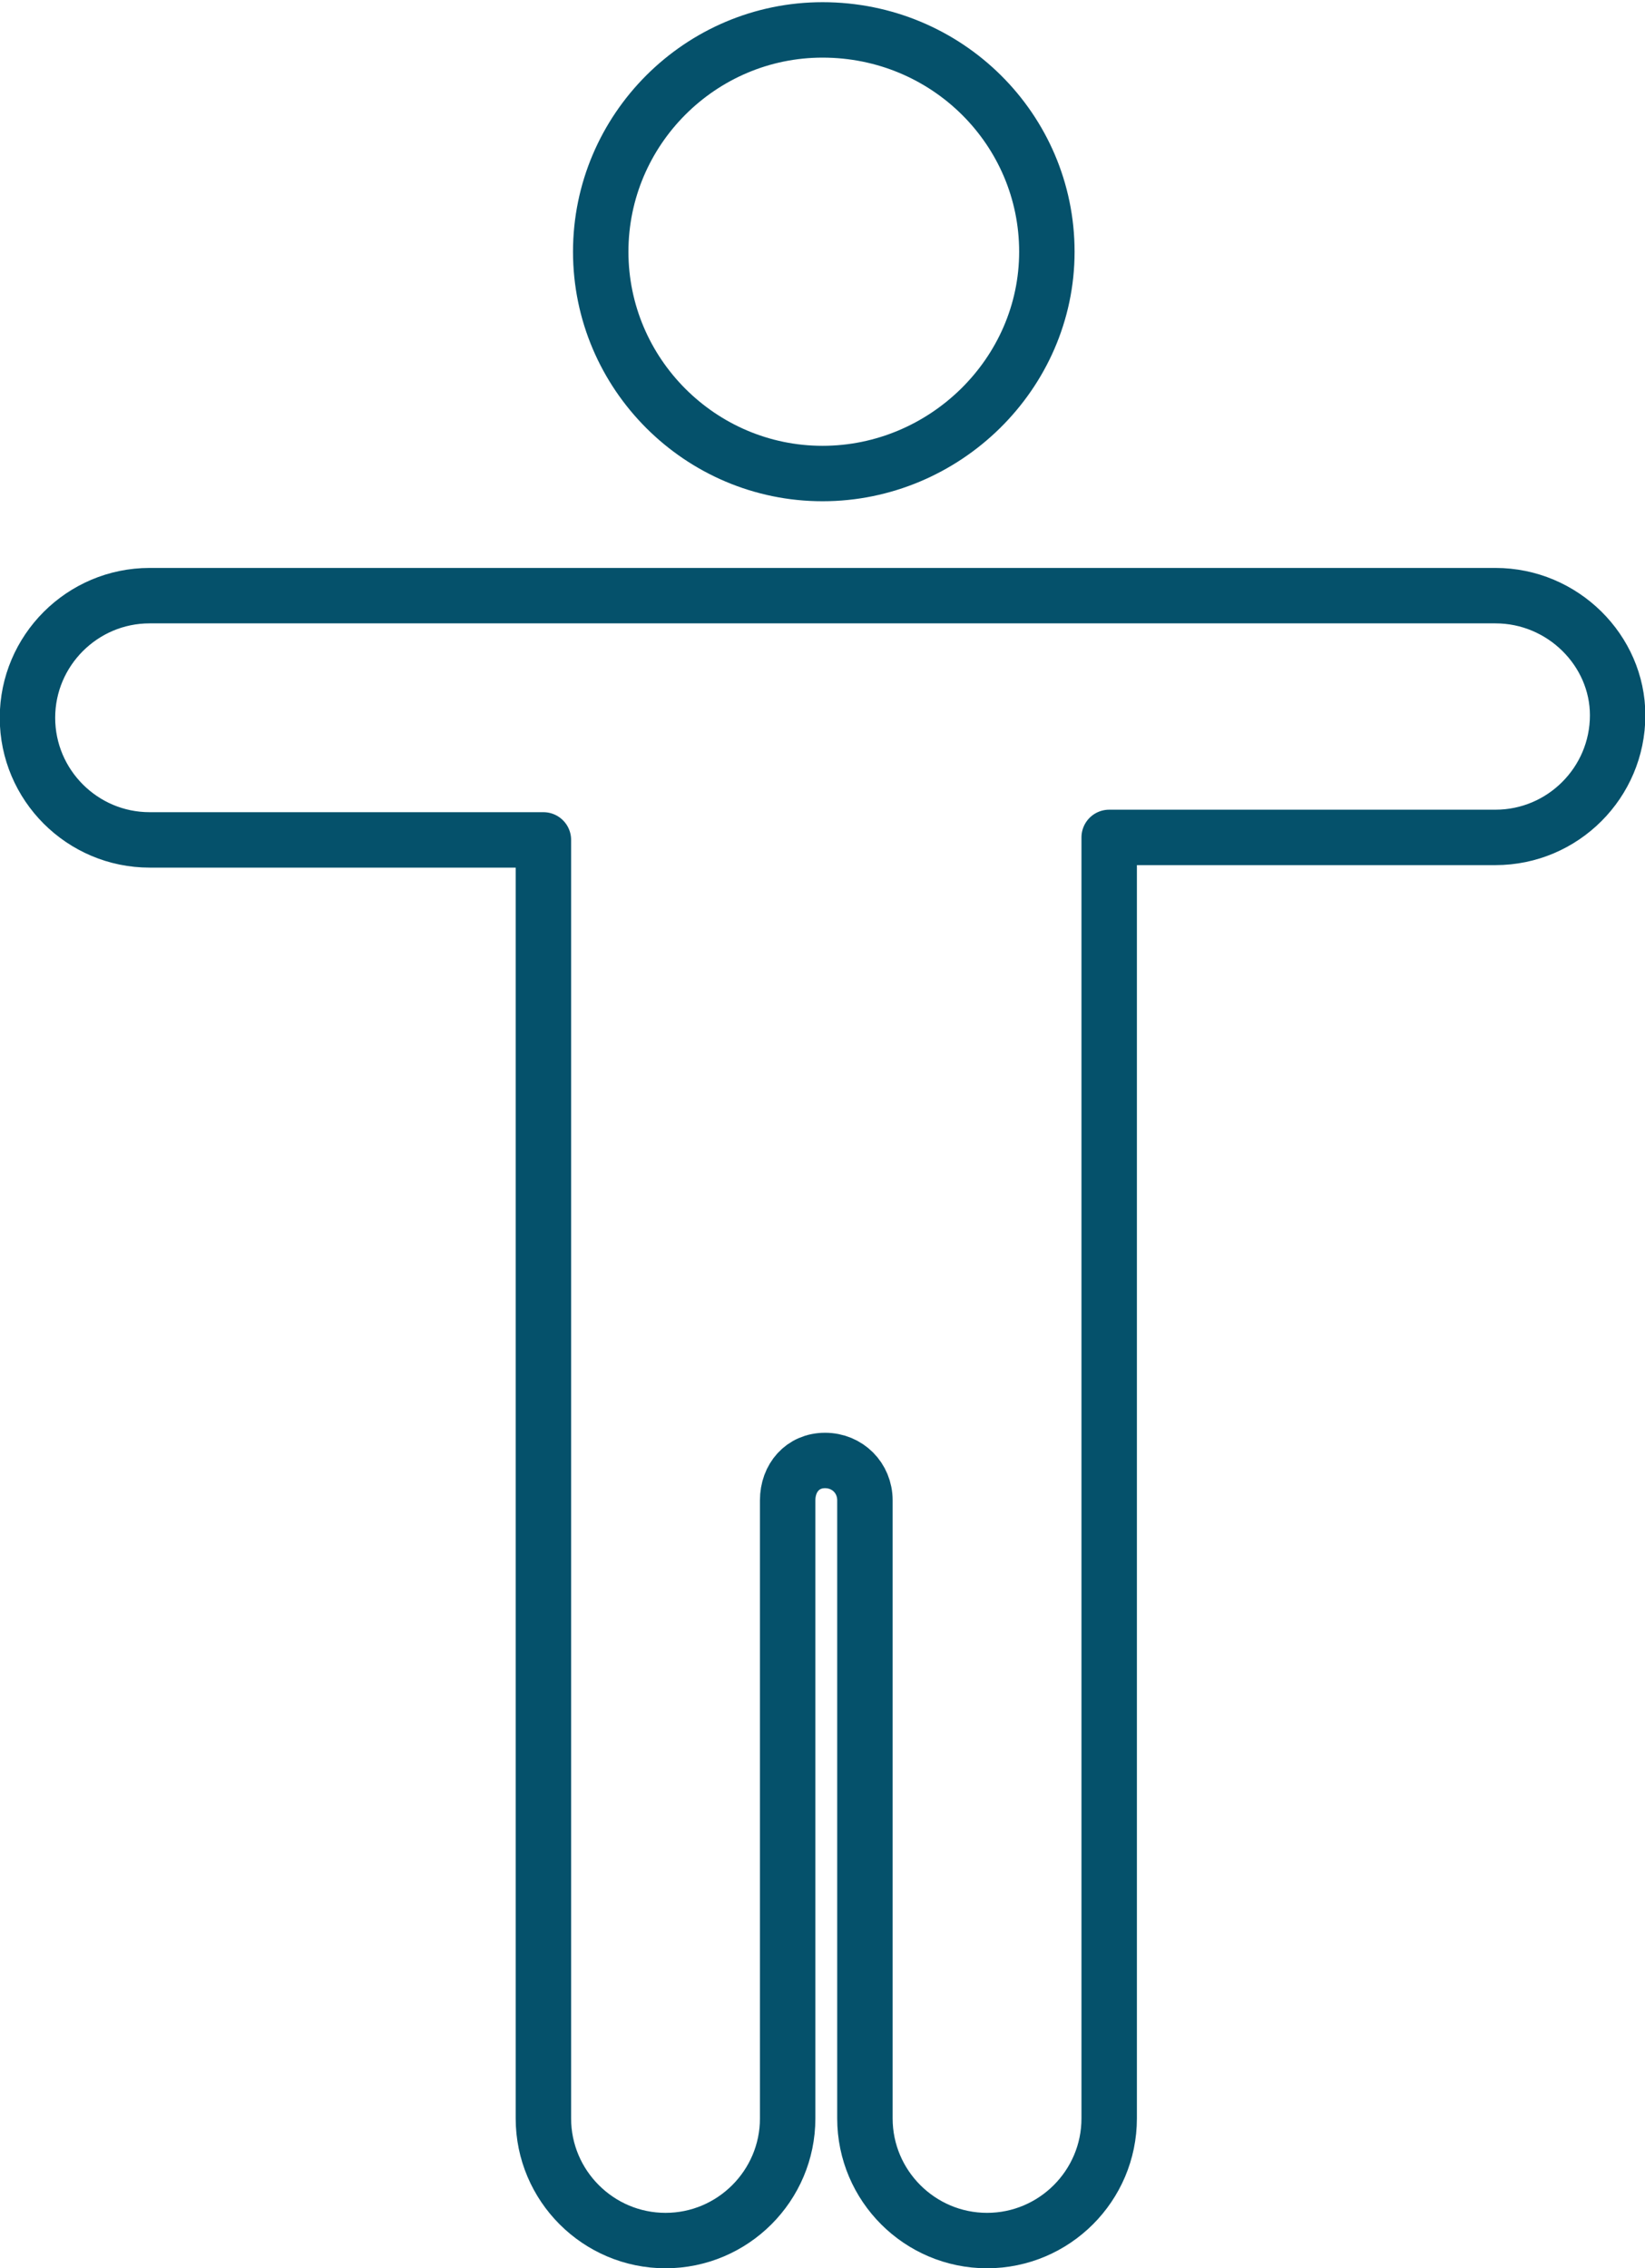 <?xml version="1.0" encoding="UTF-8"?> <svg xmlns="http://www.w3.org/2000/svg" class="blue" width="66" height="91" viewBox="0 0 66 91" fill="none"><g clip-path="url(#clip11)"><path d="M33.002 19C37.902 19 42.002 15 42.002 10.1C42.002 5.2 38.002 1.2 33.002 1.2C28.102 1.2 24.102 5.2 24.102 10.1C24.102 15 28.102 19 33.002 19Z" stroke="#05516B" stroke-width="2.224" stroke-miterlimit="10" stroke-linecap="round" stroke-linejoin="round"></path><path d="M60.002 23.9H37.802H28.302H6.002C3.302 23.9 1.102 26.1 1.102 28.8C1.102 31.5 3.302 33.7 6.002 33.7H21.802V48.4V57.7V85C21.802 87.7 24.002 89.9 26.702 89.9C29.402 89.9 31.602 87.7 31.602 85V64.1V60.2C31.602 59.3 32.202 58.6 33.102 58.6C34.002 58.6 34.702 59.3 34.702 60.2V64.1V70.4V85C34.702 87.7 36.902 89.9 39.602 89.9C42.302 89.9 44.502 87.7 44.502 85V57.6V48.3V33.6H60.002C62.702 33.6 64.902 31.4 64.902 28.7C64.902 26.1 62.702 23.9 60.002 23.9Z" stroke="#05516B" stroke-width="2.224" stroke-miterlimit="10" stroke-linecap="round" stroke-linejoin="round"></path></g><defs><clipPath id="clip11"><rect width="66" height="91" fill="white"></rect></clipPath></defs></svg> 